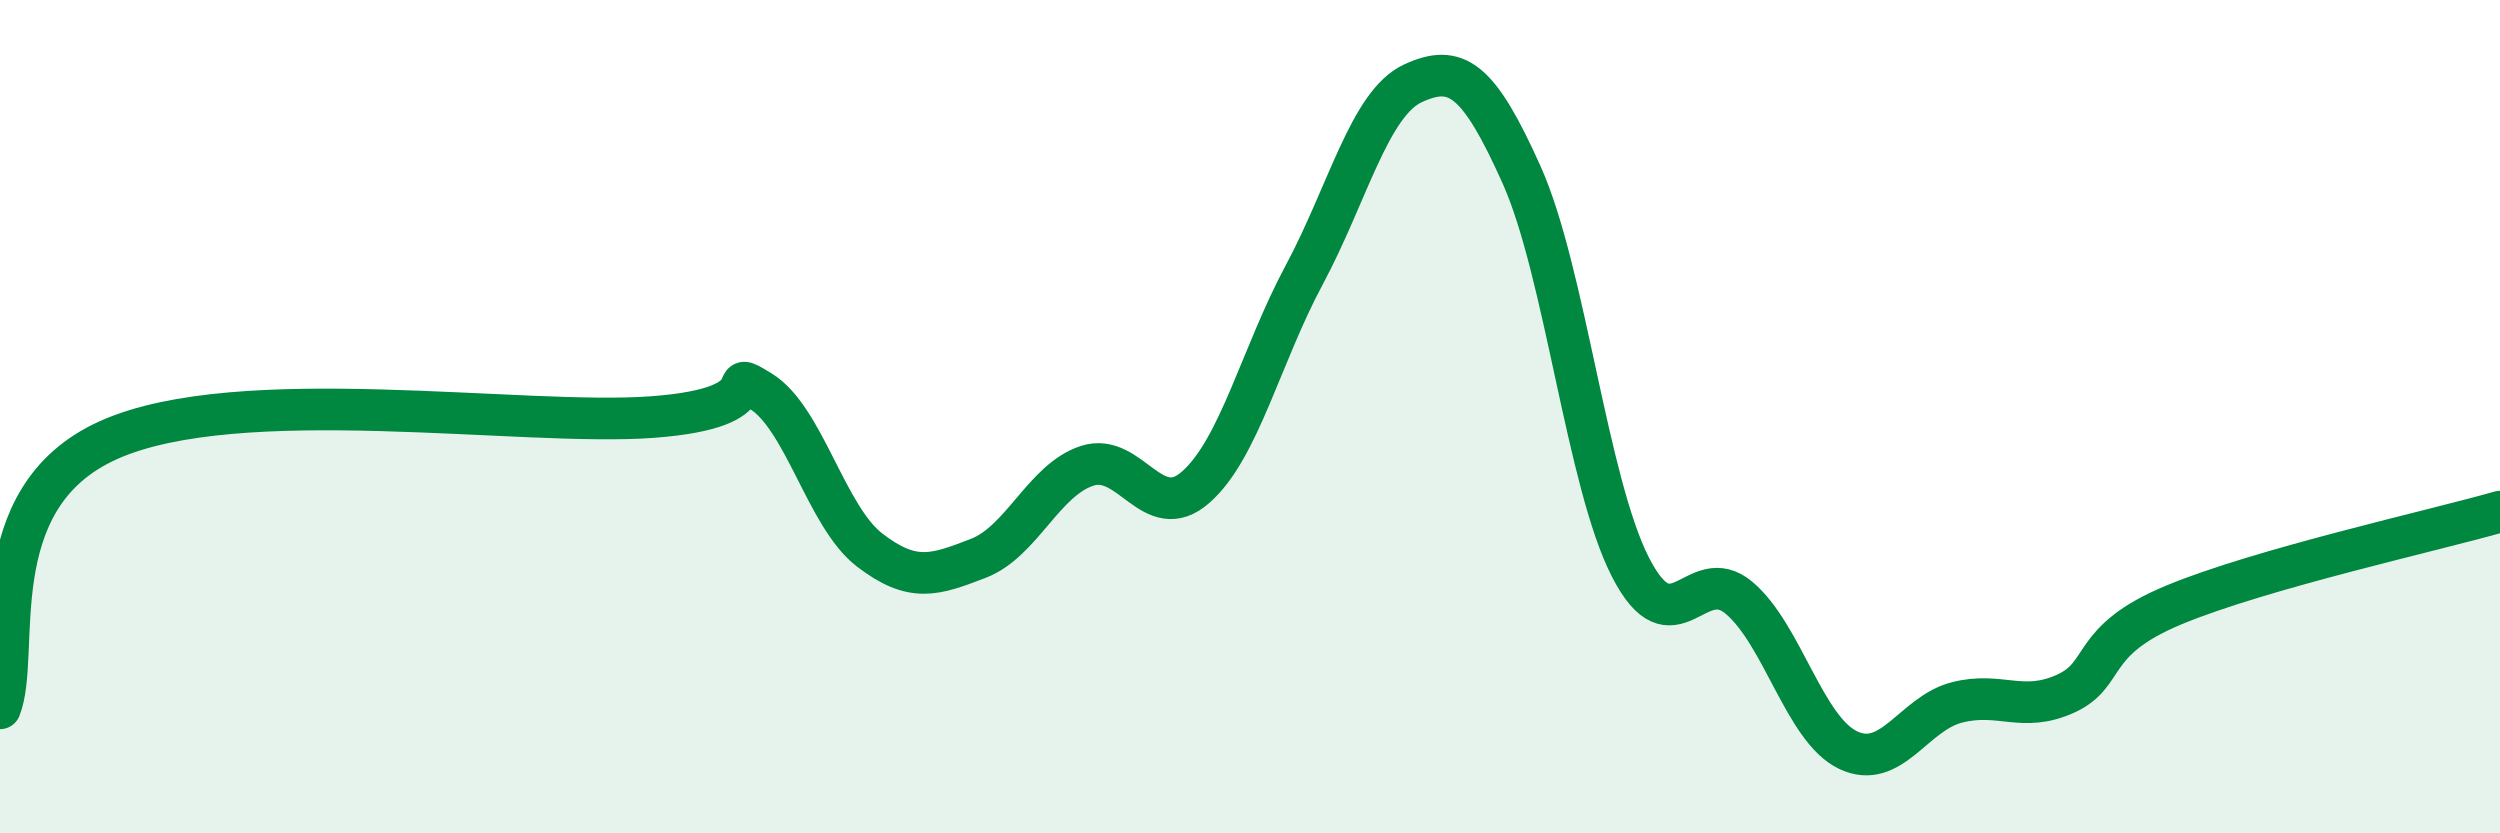 
    <svg width="60" height="20" viewBox="0 0 60 20" xmlns="http://www.w3.org/2000/svg">
      <path
        d="M 0,17 C 0.52,15.71 -0.52,11.96 2.61,10.56 C 5.74,9.16 12.52,10.24 15.65,10.01 C 18.78,9.78 17.22,8.75 18.26,9.39 C 19.3,10.03 19.83,12.4 20.87,13.2 C 21.91,14 22.44,13.8 23.48,13.4 C 24.52,13 25.05,11.52 26.09,11.18 C 27.13,10.84 27.66,12.61 28.7,11.69 C 29.74,10.77 30.26,8.54 31.3,6.6 C 32.34,4.66 32.87,2.48 33.91,2 C 34.95,1.52 35.48,1.88 36.52,4.2 C 37.56,6.52 38.09,11.58 39.13,13.61 C 40.17,15.64 40.7,13.47 41.74,14.35 C 42.78,15.23 43.31,17.5 44.35,18 C 45.39,18.5 45.92,17.13 46.96,16.86 C 48,16.59 48.53,17.12 49.57,16.65 C 50.61,16.18 50.08,15.39 52.17,14.52 C 54.26,13.65 58.43,12.73 60,12.28L60 20L0 20Z"
        fill="#008740"
        opacity="0.1"
        stroke-linecap="round"
        stroke-linejoin="round"
      />
      <path
        d="M 0,17 C 0.52,15.71 -0.52,11.96 2.61,10.56 C 5.74,9.16 12.52,10.24 15.65,10.01 C 18.78,9.78 17.22,8.75 18.26,9.39 C 19.3,10.03 19.83,12.4 20.87,13.2 C 21.91,14 22.44,13.8 23.48,13.4 C 24.52,13 25.05,11.52 26.09,11.18 C 27.13,10.84 27.66,12.61 28.7,11.69 C 29.74,10.77 30.26,8.54 31.3,6.6 C 32.34,4.66 32.87,2.48 33.91,2 C 34.95,1.52 35.48,1.88 36.52,4.2 C 37.56,6.52 38.09,11.58 39.13,13.61 C 40.17,15.64 40.7,13.47 41.74,14.35 C 42.78,15.23 43.31,17.5 44.35,18 C 45.39,18.5 45.92,17.13 46.96,16.86 C 48,16.59 48.53,17.12 49.57,16.65 C 50.61,16.18 50.08,15.39 52.17,14.52 C 54.26,13.65 58.43,12.73 60,12.28"
        stroke="#008740"
        stroke-width="1"
        fill="none"
        stroke-linecap="round"
        stroke-linejoin="round"
      />
    </svg>
  